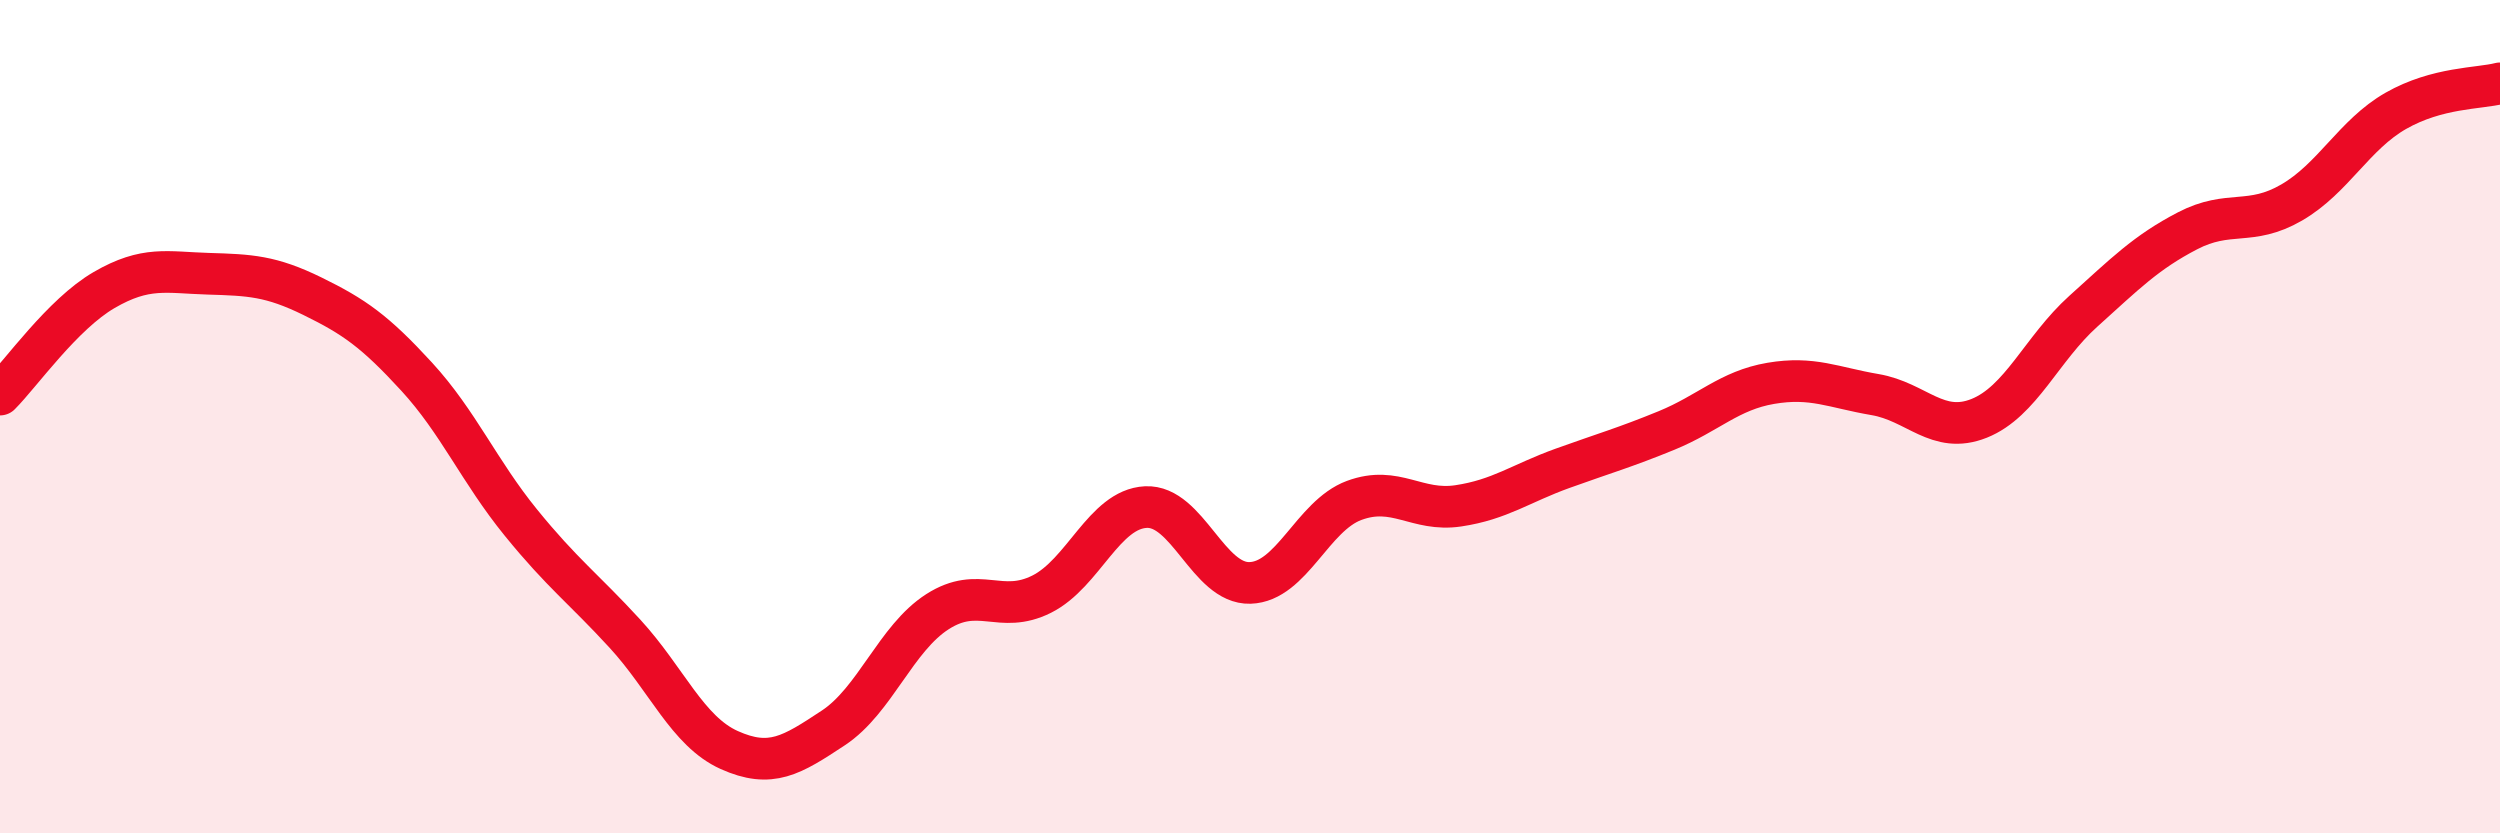 
    <svg width="60" height="20" viewBox="0 0 60 20" xmlns="http://www.w3.org/2000/svg">
      <path
        d="M 0,9.47 C 0.5,8.97 1.5,7.54 2.5,6.96 C 3.5,6.38 4,6.54 5,6.57 C 6,6.6 6.5,6.62 7.5,7.11 C 8.5,7.6 9,7.95 10,9.04 C 11,10.13 11.5,11.31 12.5,12.54 C 13.5,13.77 14,14.12 15,15.21 C 16,16.3 16.5,17.55 17.5,18 C 18.5,18.45 19,18.13 20,17.47 C 21,16.81 21.5,15.32 22.5,14.68 C 23.5,14.04 24,14.76 25,14.26 C 26,13.76 26.5,12.22 27.5,12.17 C 28.5,12.12 29,14.02 30,13.99 C 31,13.96 31.5,12.38 32.5,12.01 C 33.5,11.64 34,12.29 35,12.14 C 36,11.99 36.5,11.6 37.5,11.24 C 38.5,10.88 39,10.74 40,10.33 C 41,9.92 41.5,9.37 42.5,9.2 C 43.5,9.03 44,9.3 45,9.47 C 46,9.64 46.5,10.44 47.5,10.04 C 48.5,9.64 49,8.37 50,7.47 C 51,6.57 51.5,6.06 52.5,5.54 C 53.5,5.02 54,5.44 55,4.86 C 56,4.28 56.5,3.23 57.5,2.66 C 58.5,2.09 59.5,2.13 60,2L60 20L0 20Z"
        fill="#EB0A25"
        opacity="0.1"
        stroke-linecap="round"
        stroke-linejoin="round"
      />
      <path
        d="M 0,9.47 C 0.5,8.97 1.5,7.54 2.5,6.96 C 3.5,6.38 4,6.54 5,6.57 C 6,6.6 6.5,6.62 7.5,7.11 C 8.5,7.6 9,7.95 10,9.04 C 11,10.13 11.5,11.31 12.5,12.54 C 13.5,13.77 14,14.12 15,15.21 C 16,16.3 16.5,17.55 17.5,18 C 18.5,18.45 19,18.13 20,17.47 C 21,16.81 21.5,15.32 22.5,14.68 C 23.5,14.04 24,14.76 25,14.26 C 26,13.76 26.5,12.22 27.5,12.17 C 28.5,12.12 29,14.02 30,13.99 C 31,13.96 31.5,12.38 32.5,12.01 C 33.5,11.64 34,12.29 35,12.14 C 36,11.99 36.5,11.6 37.5,11.24 C 38.5,10.88 39,10.74 40,10.33 C 41,9.92 41.5,9.37 42.5,9.2 C 43.5,9.03 44,9.3 45,9.47 C 46,9.64 46.5,10.44 47.5,10.04 C 48.5,9.64 49,8.37 50,7.47 C 51,6.57 51.5,6.06 52.5,5.54 C 53.5,5.02 54,5.44 55,4.86 C 56,4.28 56.5,3.23 57.5,2.66 C 58.5,2.09 59.5,2.13 60,2"
        stroke="#EB0A25"
        stroke-width="1"
        fill="none"
        stroke-linecap="round"
        stroke-linejoin="round"
      />
    </svg>
  